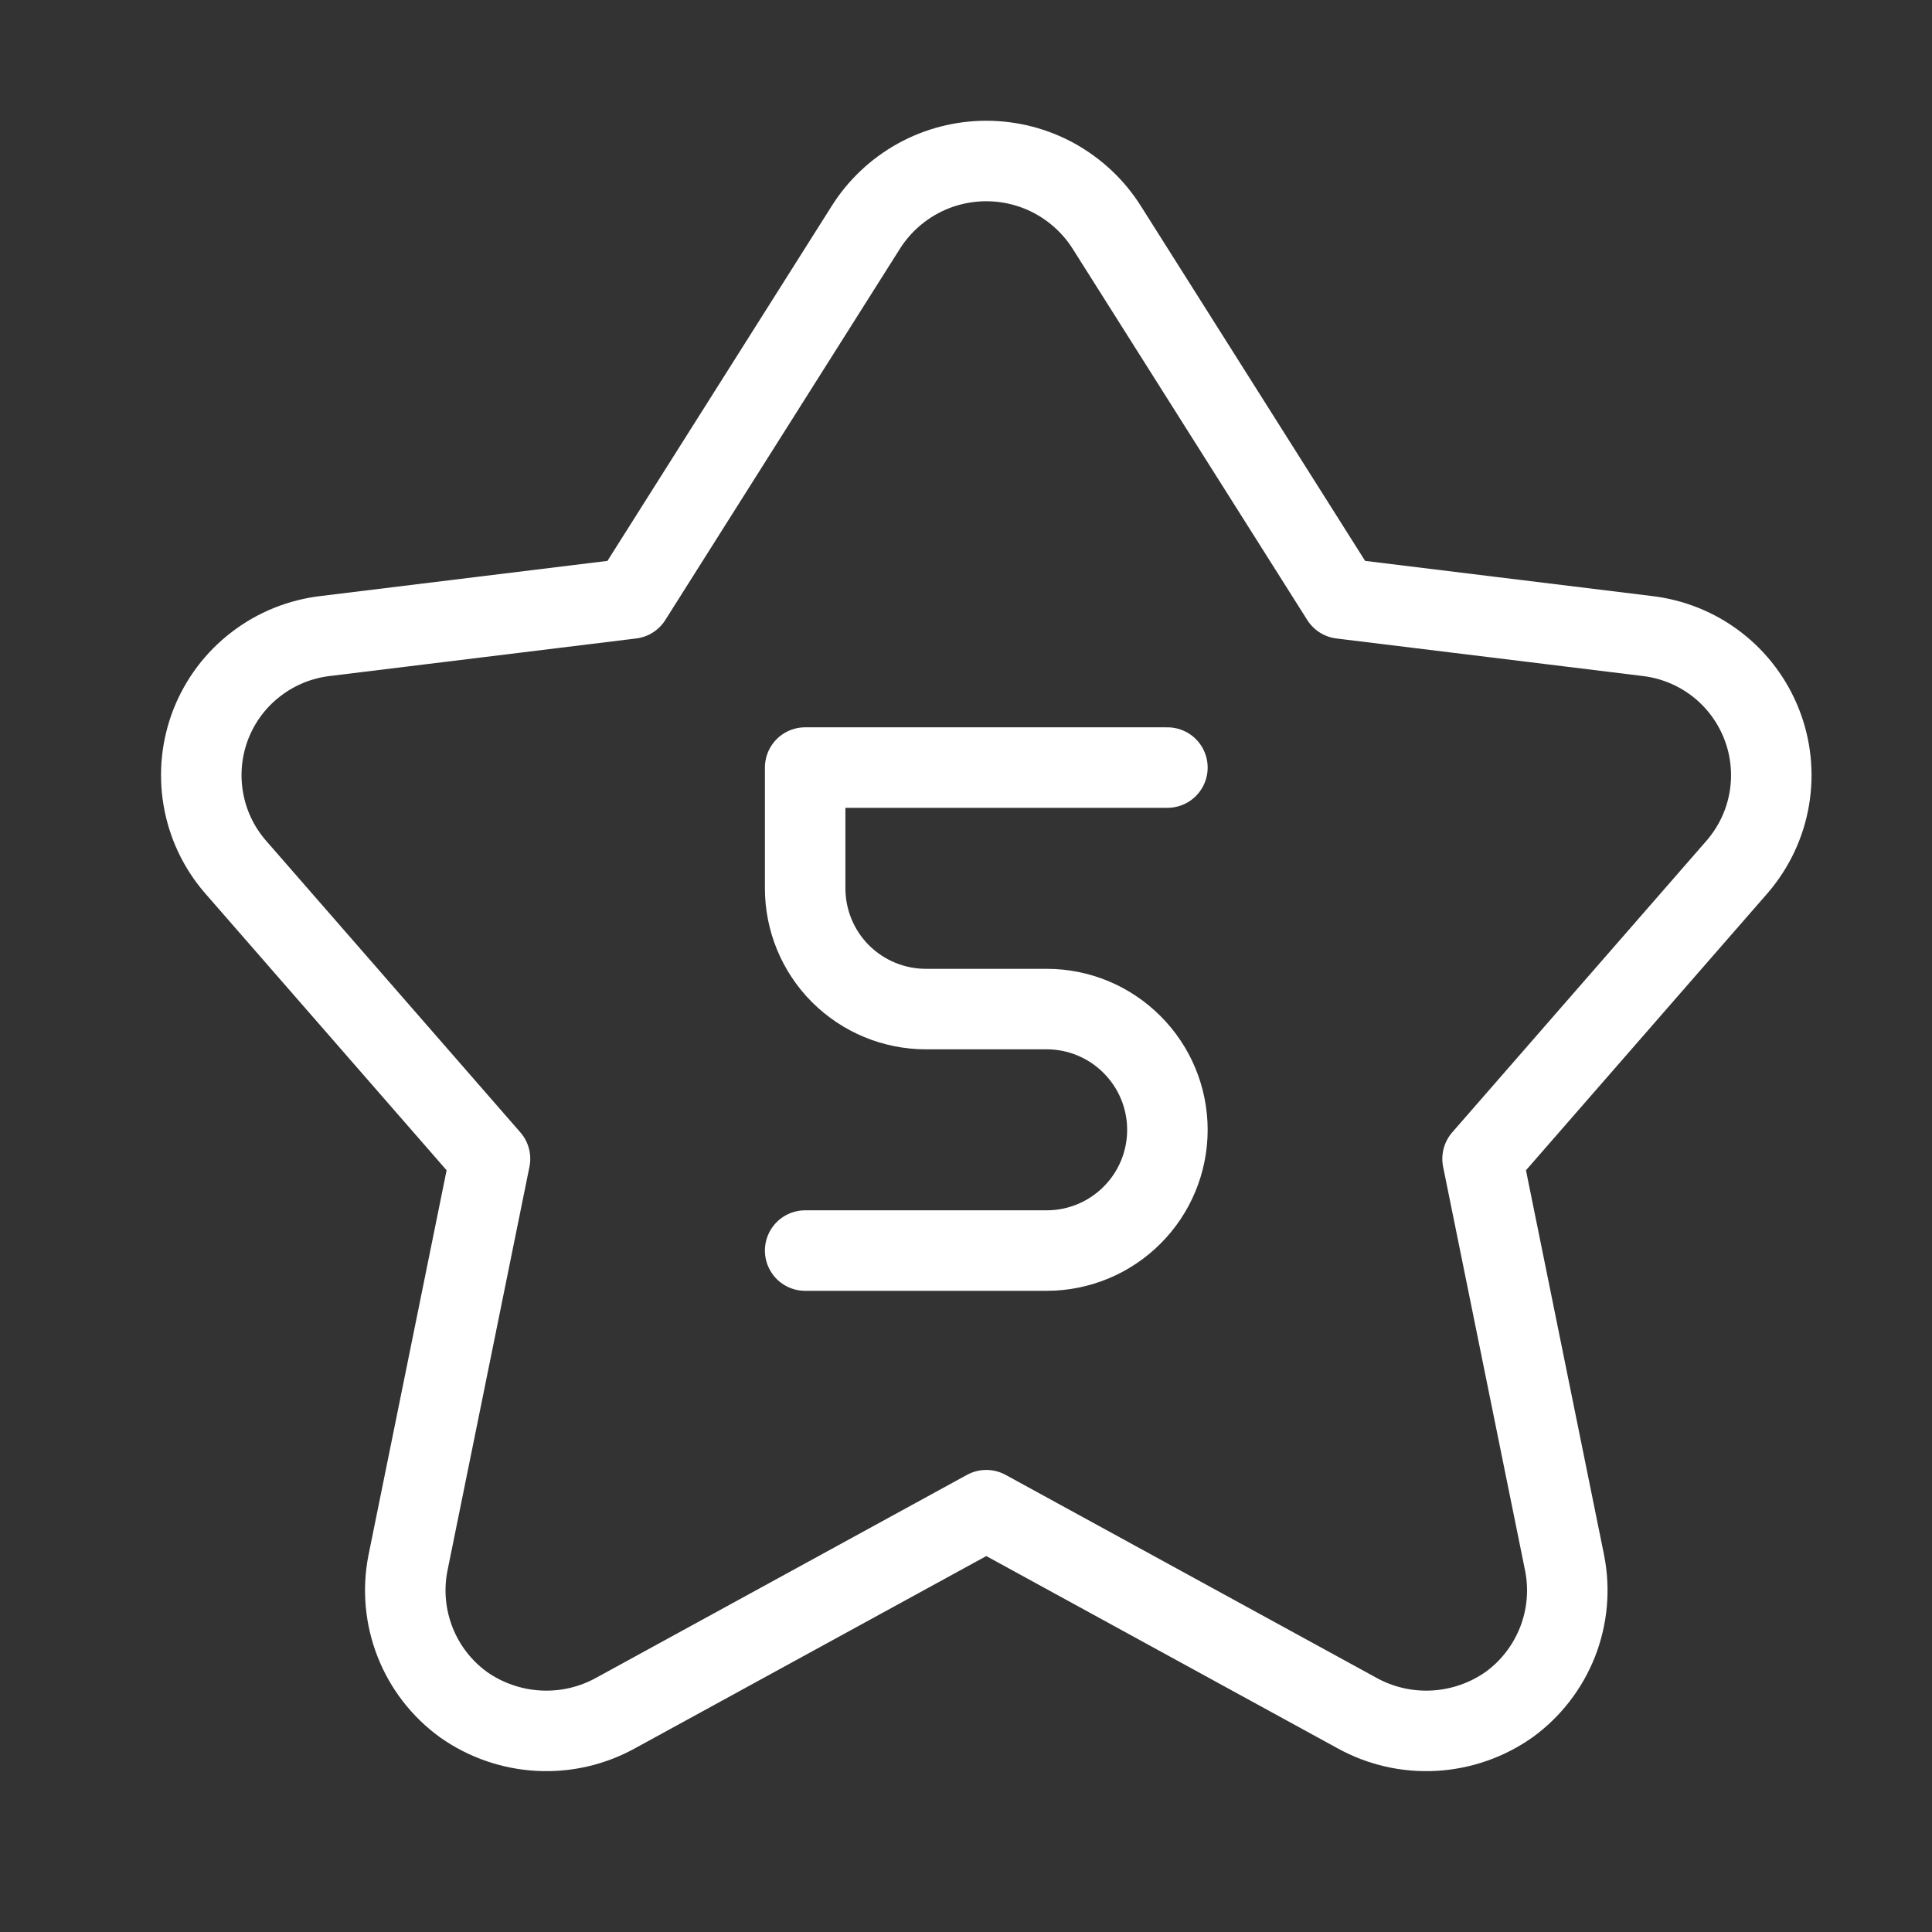 <svg xmlns="http://www.w3.org/2000/svg" fill="none" viewBox="0 0 24 24" height="24" width="24">
<rect x="0" y="0" width="24" height="24" fill="#333333" stroke="none"/>
<path stroke-linejoin="round" stroke-linecap="round" stroke="white" d="M10.752 2.83C10.911 2.576 11.132 2.367 11.395 2.221C11.657 2.076 11.952 2 12.252 2C12.552 2 12.847 2.076 13.109 2.221C13.371 2.367 13.593 2.576 13.752 2.83L16.662 7.435L20.457 7.9C20.771 7.936 21.071 8.056 21.322 8.249C21.573 8.441 21.767 8.699 21.883 8.994C21.999 9.288 22.032 9.609 21.979 9.921C21.926 10.234 21.788 10.525 21.582 10.765L18.417 14.395L19.437 19.42C19.501 19.748 19.47 20.087 19.348 20.398C19.225 20.709 19.017 20.979 18.747 21.175C18.473 21.368 18.151 21.48 17.817 21.499C17.483 21.518 17.15 21.442 16.857 21.28L12.252 18.76L7.647 21.28C7.354 21.442 7.021 21.518 6.687 21.499C6.353 21.48 6.03 21.368 5.757 21.175C5.487 20.979 5.278 20.709 5.156 20.398C5.034 20.087 5.003 19.748 5.067 19.42L6.087 14.395L2.922 10.765C2.715 10.525 2.578 10.234 2.525 9.921C2.472 9.609 2.505 9.288 2.62 8.994C2.736 8.699 2.93 8.441 3.182 8.249C3.433 8.056 3.732 7.936 4.047 7.9L7.842 7.435L10.752 2.83Z"></path>
<path stroke-linejoin="round" stroke-linecap="round" stroke="white" d="M10.002 15.535H13.002C13.4 15.535 13.781 15.377 14.062 15.096C14.344 14.815 14.502 14.433 14.502 14.035C14.502 13.638 14.344 13.256 14.062 12.975C13.781 12.693 13.4 12.535 13.002 12.535H11.502C11.104 12.535 10.723 12.377 10.441 12.096C10.16 11.815 10.002 11.433 10.002 11.035V9.535H14.502"></path>
</svg>